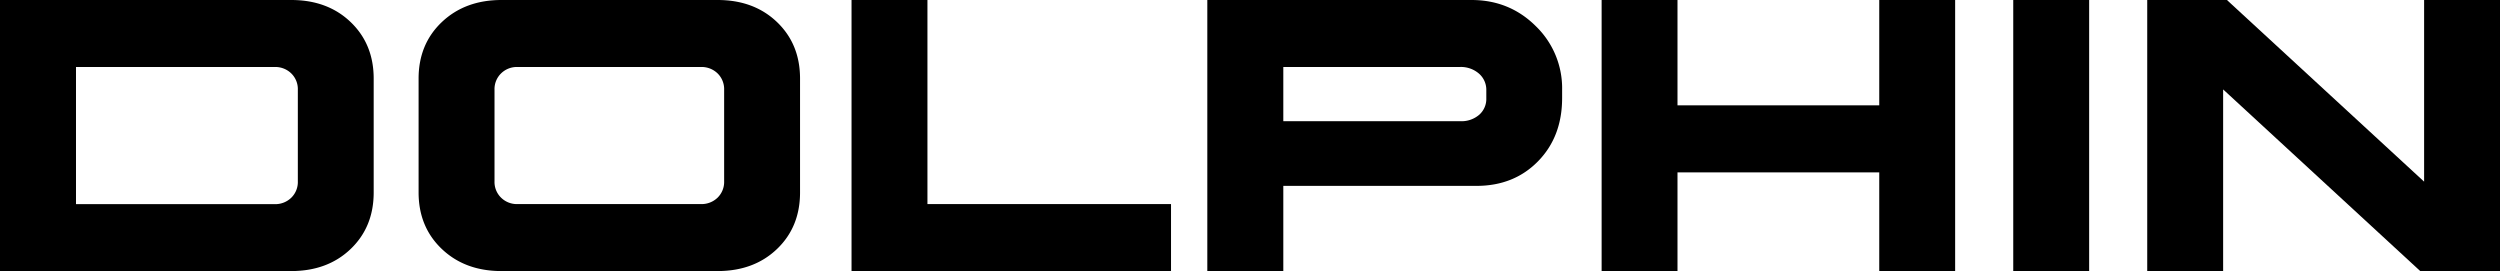 <svg xmlns="http://www.w3.org/2000/svg" viewBox="0 0 1348.74 146.24"><title>DOLPHIN-LOGO</title><g id="Capa_2" data-name="Capa 2"><g id="Layer_1" data-name="Layer 1"><path d="M157.1,146.24H0V0H157.1q19.64,0,32.07,11.91t12.43,30.5v61.42q0,18.6-12.43,30.5T157.1,146.24Zm-9-110.1H41v74H148.12a12.36,12.36,0,0,0,9-3.45,11.82,11.82,0,0,0,3.56-8.88V48.47a11.83,11.83,0,0,0-3.56-8.88A12.36,12.36,0,0,0,148.12,36.14Z"></path><path d="M431.62,42.41v61.42q0,18.6-12.43,30.5t-32.07,11.91H270.54q-19.64,0-32.17-11.91t-12.54-30.5V42.41q0-18.6,12.54-30.5T270.54,0H387.12q19.63,0,32.07,11.91T431.62,42.41ZM390.67,97.77V48.47a11.86,11.86,0,0,0-3.55-8.88,12.39,12.39,0,0,0-9-3.45h-99a12.12,12.12,0,0,0-8.78,3.45,11.83,11.83,0,0,0-3.55,8.88v49.3a11.81,11.81,0,0,0,3.55,8.88,12.12,12.12,0,0,0,8.78,3.45h99a12.39,12.39,0,0,0,9-3.45A11.85,11.85,0,0,0,390.67,97.77Z"></path><path d="M500.35,0V110.1H631.76v36.14H459.4V0Z"></path><path d="M793.87,0q20.48,0,34.68,14.1a46.6,46.6,0,0,1,14.21,34.37v4.39q0,20.88-13,34.15t-33.21,13.27H692.34v46h-41V0ZM787.6,36.14H692.34V65.39h95.47A14.67,14.67,0,0,0,798,61.94a11.35,11.35,0,0,0,3.86-8.88V48.68a11.57,11.57,0,0,0-4-9A14.82,14.82,0,0,0,787.6,36.14Z"></path><path d="M905,0V56.83h108.85V0h40.94V146.24h-40.94V93H905v53.27H864.07V0Z"></path><path d="M1127.09,0V146.24h-40.95V0Z"></path><path d="M1305.71,146.24l-106.34-98v98h-40.95V0h43L1307.8,98V0h40.94V146.24Z"></path></g></g></svg>